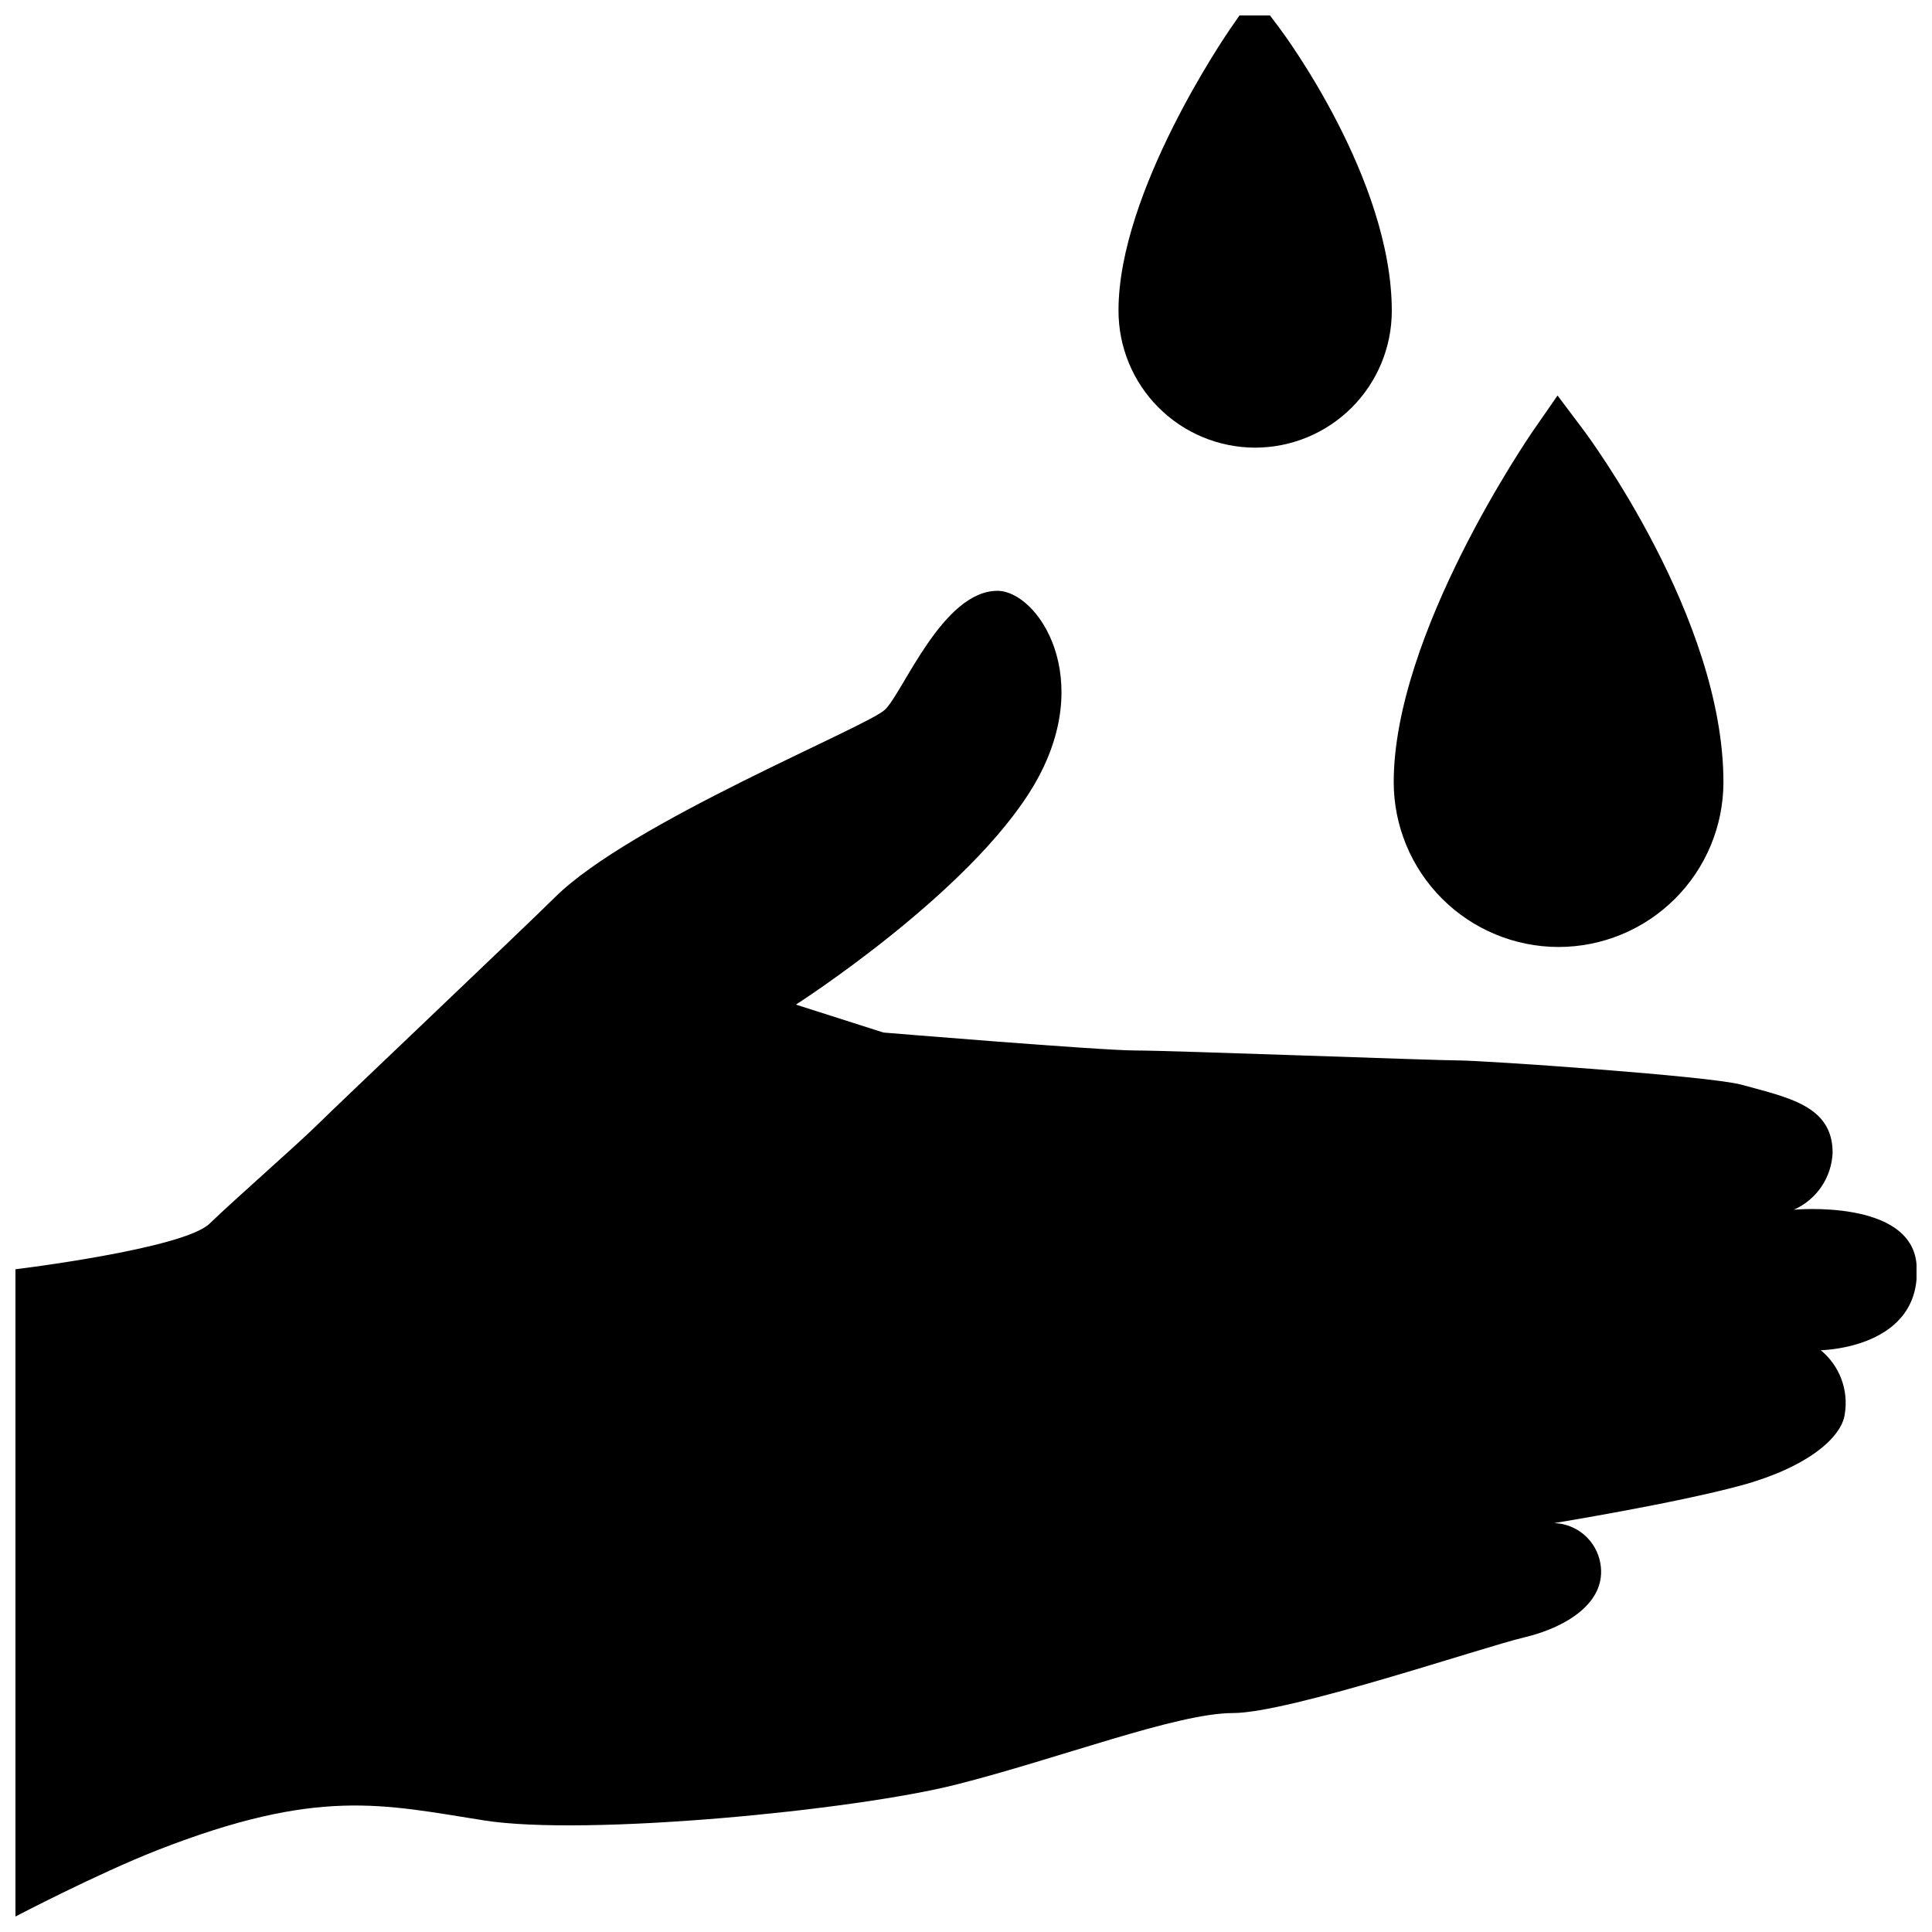 <?xml version="1.0" encoding="UTF-8"?>
<!-- Uploaded to: SVG Repo, www.svgrepo.com, Generator: SVG Repo Mixer Tools -->
<svg width="800px" height="800px" version="1.1" viewBox="144 144 512 512" xmlns="http://www.w3.org/2000/svg">
 <defs>
  <clipPath id="b">
   <path d="m148.09 300h503.81v351.9h-503.81z"/>
  </clipPath>
  <clipPath id="a">
   <path d="m440 148.09h73v114.91h-73z"/>
  </clipPath>
 </defs>
 <g clip-path="url(#b)">
  <path d="m651.9 479.07c-1.418-17.398-32.512-14.484-32.512-14.484 2.957-1.309 5.484-3.418 7.301-6.09 1.812-2.672 2.844-5.797 2.973-9.027 0-12.477-11.809-14.602-24.207-18.027-8.621-2.32-68.527-6.414-74.785-6.414s-76.082-2.637-85.648-2.637c-9.566 0-66.914-4.762-66.914-4.762l-23.184-7.398s46.09-29.52 62.977-57.977c16.887-28.457 1.062-51.68-9.566-51.68-14.523 0-24.992 26.883-29.797 31.488-4.793 4.602-67.453 29.871-87.488 49.746-8.5 8.422-57.465 54.828-62.781 60.102-5.312 5.273-21.805 19.68-28.734 26.371-6.926 6.695-51.441 12.086-51.441 12.086v171.53s21.492-11.258 37.629-17.594c42.586-16.648 59.59-12.121 86.594-7.871 27 4.25 97.887-2.637 125.01-9.484 27.117-6.848 58.527-18.973 73.406-18.973 14.879 0 65.969-17.398 77.145-20.035 11.18-2.637 22.082-9.289 20.23-19.68-1.055-5.988-6.16-10.422-12.242-10.629 0 0 31.922-5.195 49.477-9.957 17.555-4.762 26.766-12.715 27.551-18.973 1.035-6.359-1.395-12.793-6.375-16.883 0 0 27.121-0.355 25.387-22.75z"/>
 </g>
 <path d="m556.96 394.96c11.594 0.012 22.715-4.582 30.922-12.766 8.207-8.188 12.828-19.293 12.848-30.887 0-43.531-35.855-91.75-37.391-93.754l-6.574-8.738-6.219 8.973c-1.535 2.203-37.195 54.238-37.195 93.52 0.02 11.566 4.621 22.648 12.793 30.828 8.176 8.184 19.254 12.793 30.816 12.824z"/>
 <g clip-path="url(#a)">
  <path d="m476.63 262.63c9.602-0.012 18.805-3.828 25.594-10.617 6.789-6.789 10.605-15.996 10.617-25.594 0-35.031-28.691-73.566-29.914-75.18l-6.574-8.738-6.219 8.977c-1.219 1.77-29.719 43.297-29.719 74.785l0.004-0.004c-0.031 9.629 3.769 18.875 10.562 25.695 6.793 6.824 16.02 10.664 25.648 10.676z"/>
 </g>
</svg>